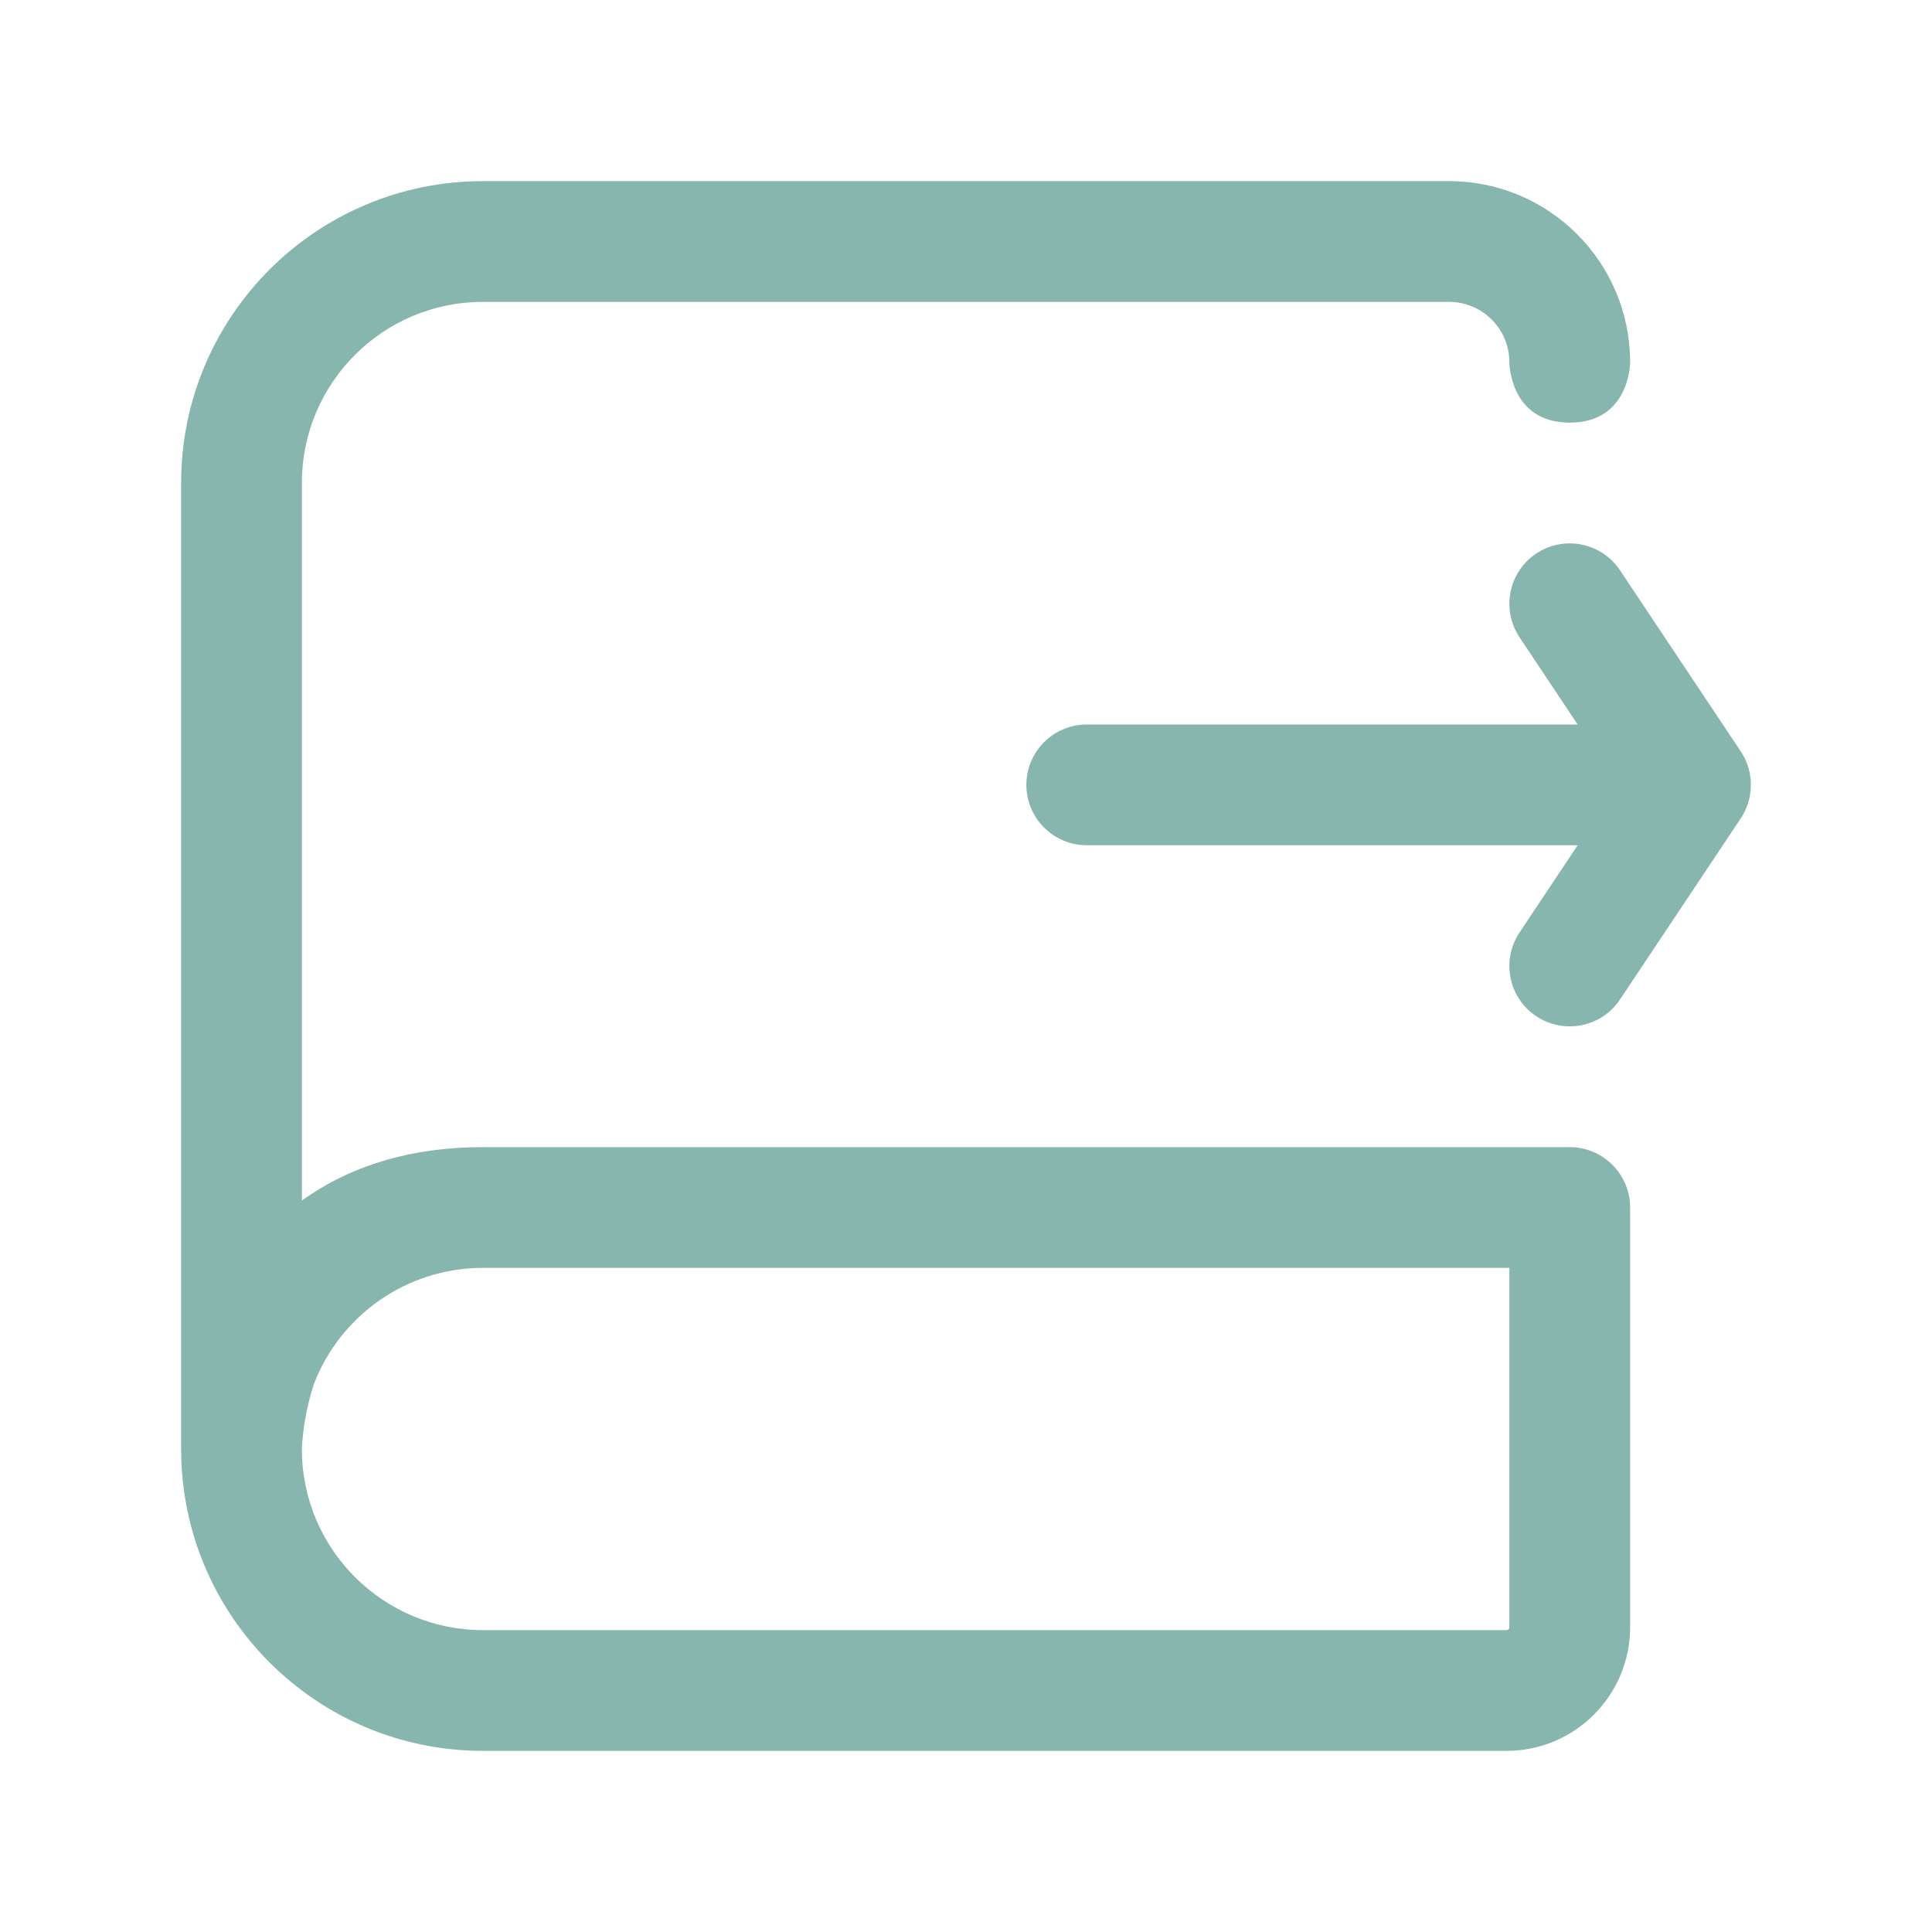 <svg xmlns="http://www.w3.org/2000/svg" viewBox="0 0 32 32" fill="none" x="0px" y="0px" aria-hidden="true" width="32px" height="32px"><defs><linearGradient class="cerosgradient" data-cerosgradient="true" id="CerosGradient_id11167fd4b" gradientUnits="userSpaceOnUse" x1="50%" y1="100%" x2="50%" y2="0%"><stop offset="0%" stop-color="#87B6AE"/><stop offset="100%" stop-color="#87B6AE"/></linearGradient><linearGradient/></defs><path fill-rule="evenodd" clip-rule="evenodd" d="M8 3C5.239 3 3 5.239 3 8V24C3 26.761 5.239 29 8 29H24.952C26.083 29 27 28.083 27 26.952V20C27 19.931 26.993 19.864 26.98 19.799C26.886 19.343 26.483 19 26 19H26H8C6.825 19 5.877 19.297 5.133 19.793C5.088 19.823 5.043 19.854 5 19.885V8C5 6.343 6.343 5 8 5H24C24.552 5 25 5.448 25 6C25 6 25 7 26 7C27 7 27 6 27 6C27 4.343 25.657 3 24 3H8ZM25 21H8C6.727 21 5.64 21.793 5.204 22.911C5.128 23.138 5.08 23.354 5.049 23.539C5.024 23.692 5.011 23.817 5.005 23.899C5.002 23.941 5.001 23.971 5 23.988L5 24.004C5.002 25.659 6.345 27 8 27H24.952C24.979 27 25 26.979 25 26.952V21ZM25.445 9.168C25.905 8.862 26.526 8.986 26.832 9.445L28.825 12.434C28.925 12.58 28.988 12.754 28.998 12.941C28.999 12.961 29 12.98 29 13C29 13.013 29 13.025 28.999 13.038C28.992 13.233 28.929 13.414 28.825 13.566L26.832 16.555C26.526 17.014 25.905 17.138 25.445 16.832C24.986 16.526 24.862 15.905 25.168 15.445L26.131 14L18 14C17.448 14 17 13.552 17 13C17 12.448 17.448 12 18 12L26.131 12L25.168 10.555C24.862 10.095 24.986 9.474 25.445 9.168Z" fill="black" style="fill:url(#CerosGradient_id11167fd4b);"/></svg>